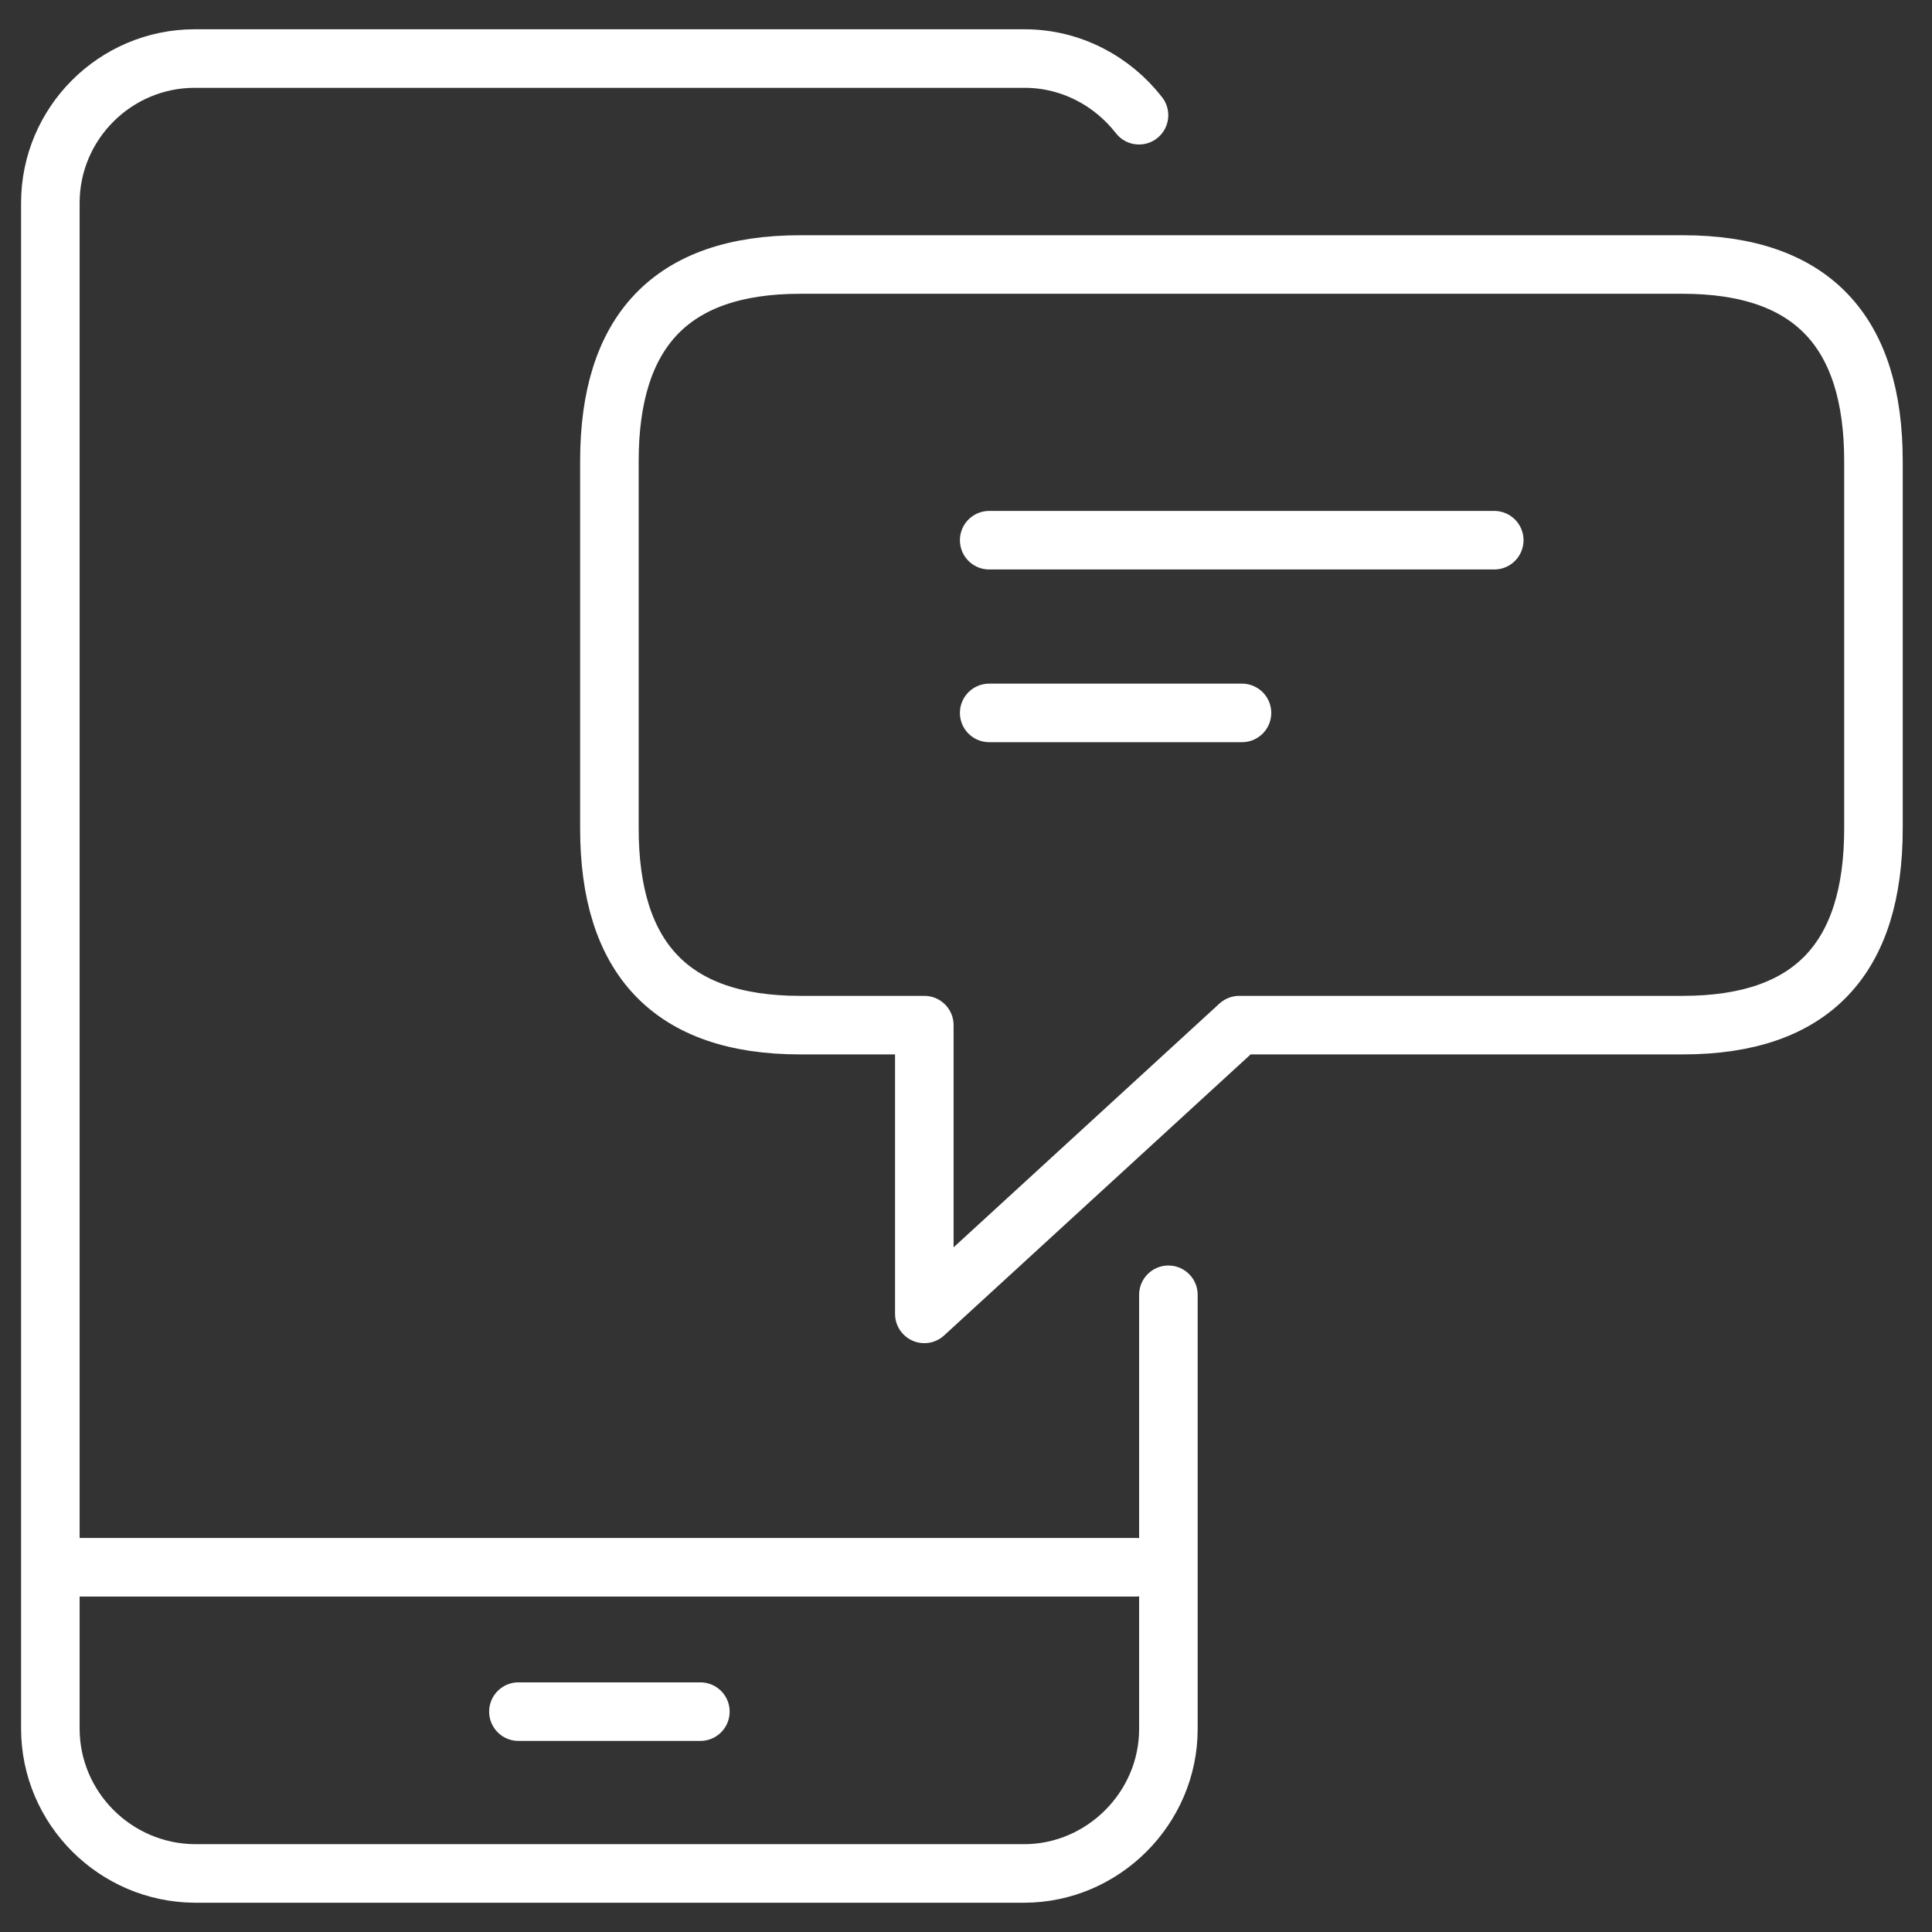 <svg width="33" height="33" viewBox="0 0 33 33" fill="none" xmlns="http://www.w3.org/2000/svg">
<rect x="0" y="0" width="33" height="33" fill="#333333" stroke="none"/>
<path d="M19.957 22.116V29.534C19.957 30.883 18.841 32 17.491 32H3.327C1.968 31.991 0.86 30.883 0.86 29.524V3.466C0.86 2.107 1.968 1 3.327 1H8.994H17.5C18.291 1 18.999 1.382 19.455 1.968" stroke="white" stroke-miterlimit="22.926" stroke-linecap="round" stroke-linejoin="round"/>
<path d="M8.855 29.236H11.963" stroke="white" stroke-miterlimit="22.926" stroke-linecap="round" stroke-linejoin="round"/>
<path d="M1.261 26.77H19.408" stroke="white" stroke-miterlimit="22.926" stroke-linecap="round" stroke-linejoin="round"/>
<path d="M13.666 4.518H28.743C30.958 4.518 32 5.672 32 7.877V14.15C32 16.365 30.958 17.51 28.743 17.51H21.167L15.788 22.442V17.51H13.666C11.451 17.51 10.409 16.356 10.409 14.15V7.877C10.409 5.672 11.451 4.518 13.666 4.518Z" stroke="white" stroke-miterlimit="22.926" stroke-linecap="round" stroke-linejoin="round"/>
<path d="M16.896 9.227H25.523" stroke="white" stroke-miterlimit="22.926" stroke-linecap="round" stroke-linejoin="round"/>
<path d="M16.896 12.177H21.214" stroke="white" stroke-miterlimit="22.926" stroke-linecap="round" stroke-linejoin="round"/>
</svg>
